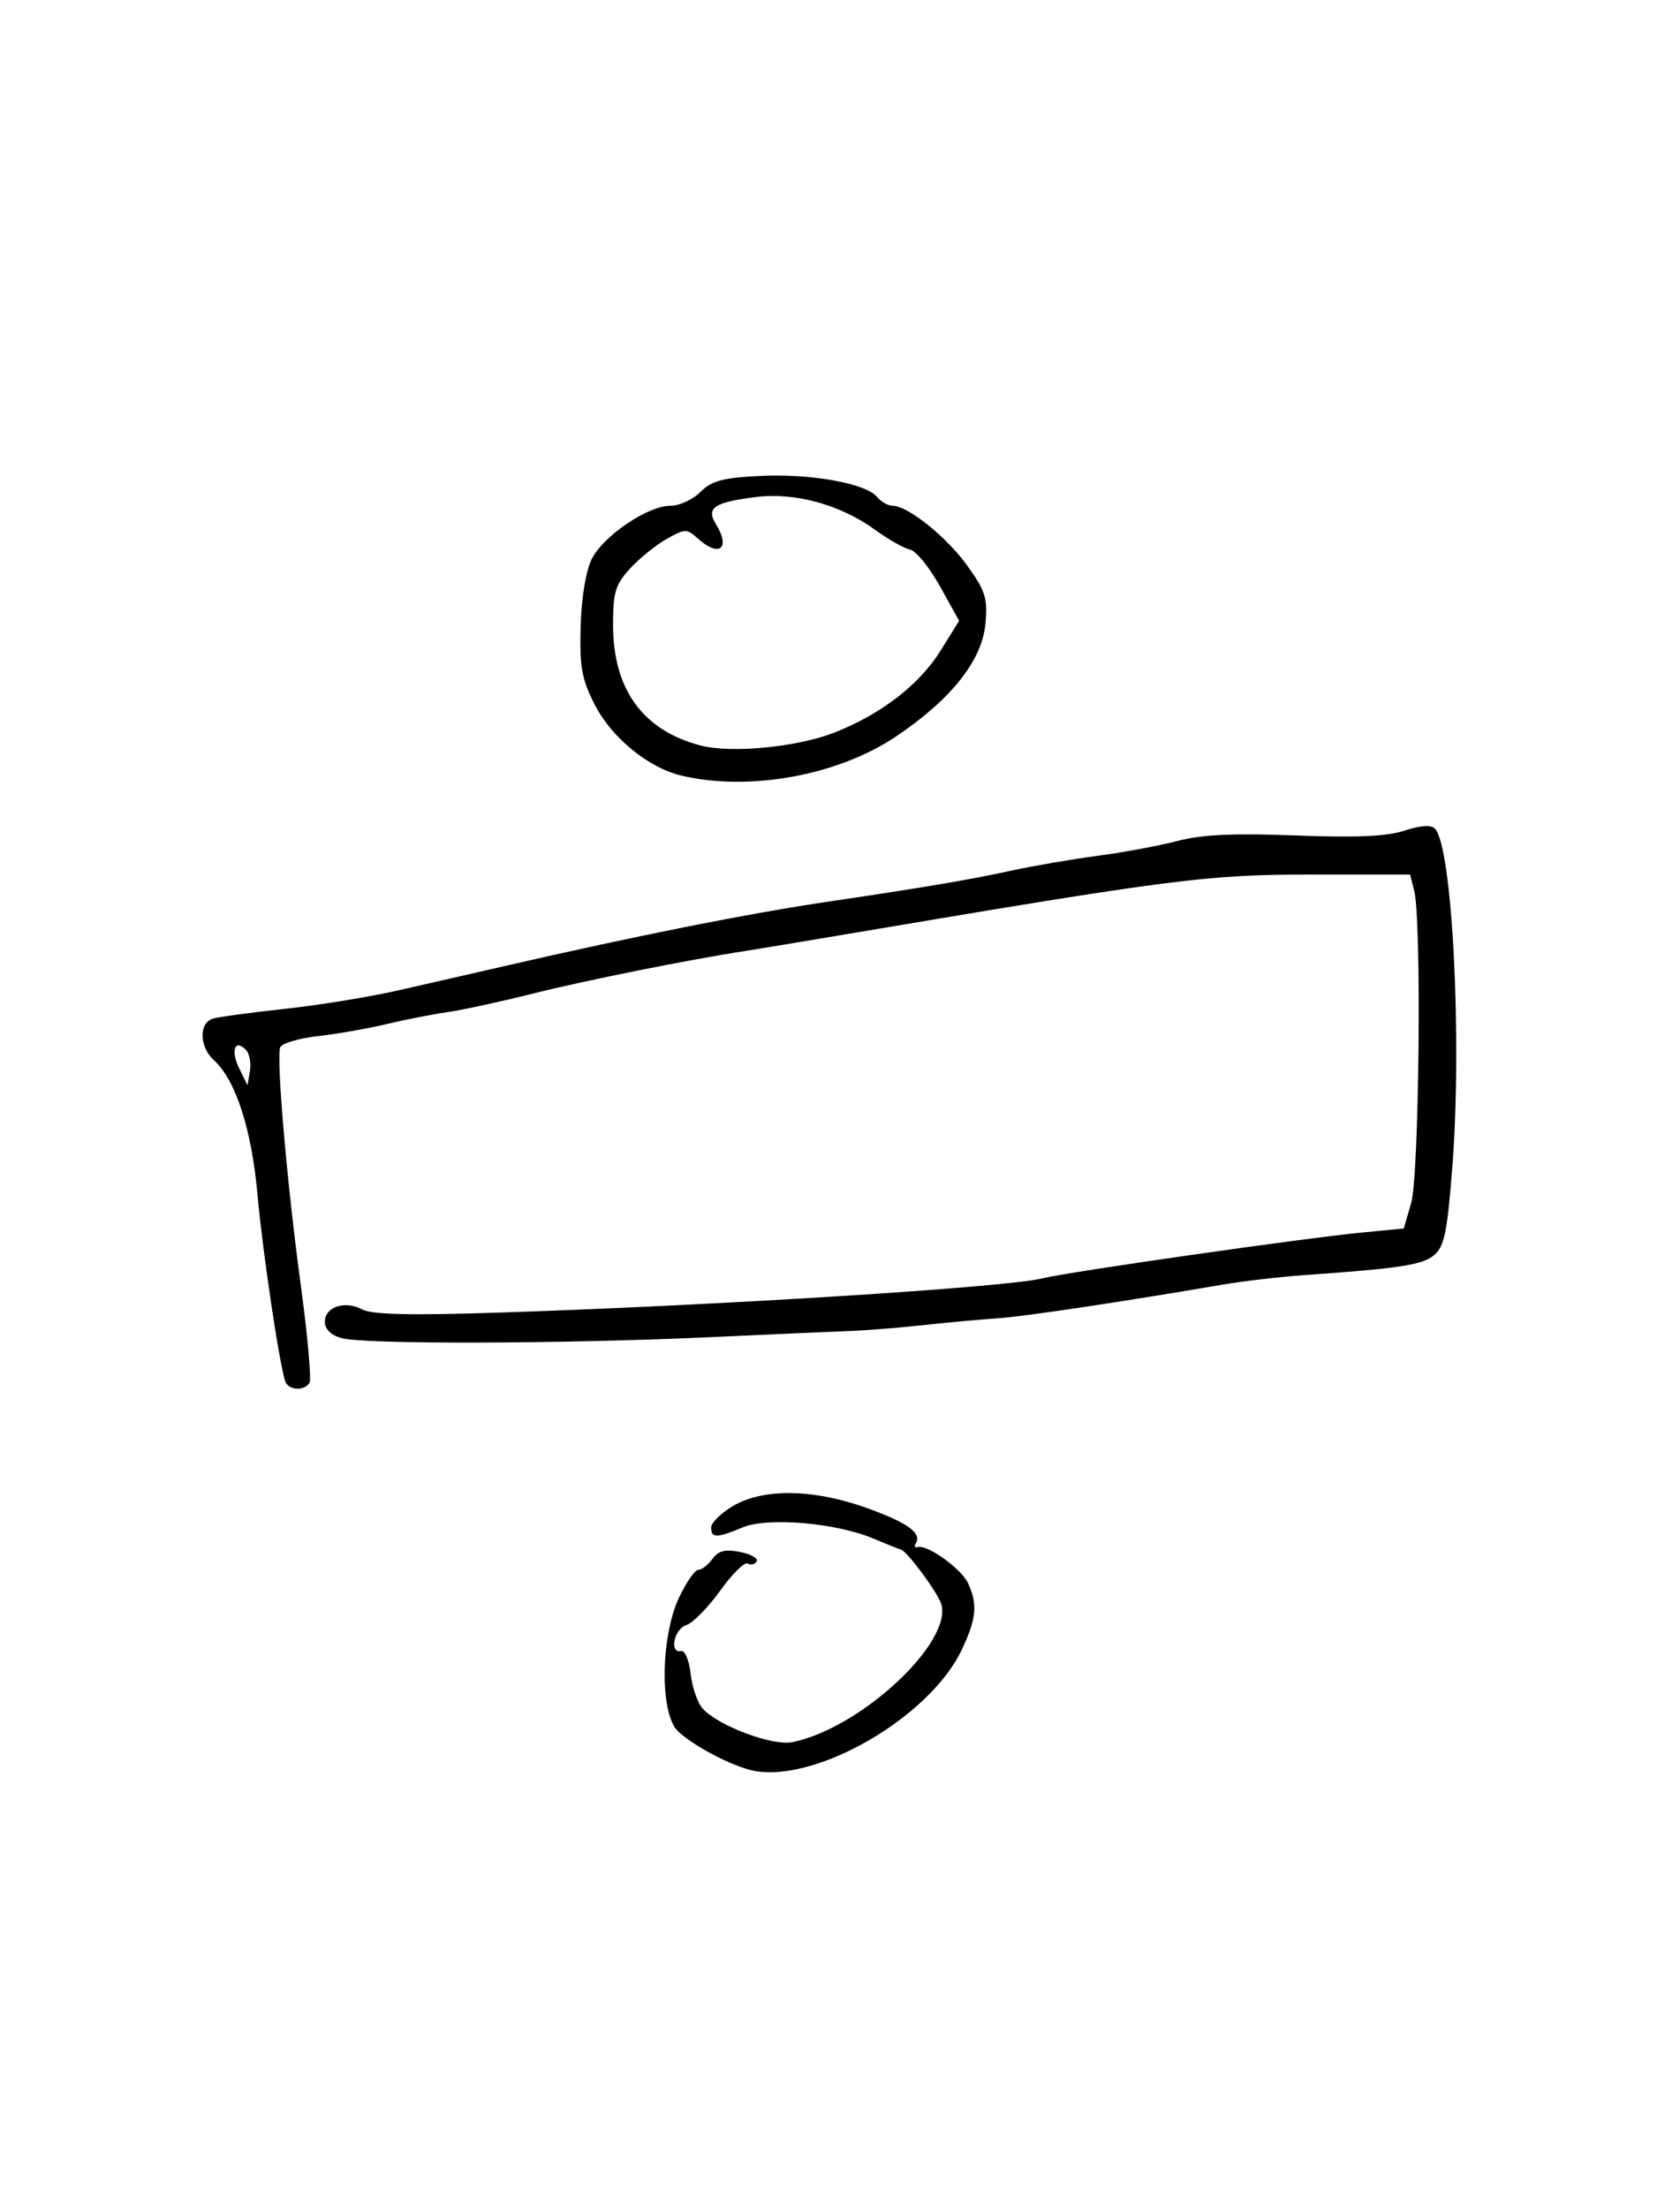 <?xml version="1.0" encoding="UTF-8"?>
<svg version="1.1" viewBox="0 0 274 360" xmlns="http://www.w3.org/2000/svg">
<path d="m121.98 288.51c-3.697-1.086-9.014-3.98-11.399-6.205-2.988-2.787-2.884-15.355 0.18-21.834 1.171-2.475 2.581-4.5 3.134-4.5 0.553 0 1.589-0.798 2.303-1.774 0.985-1.347 2.075-1.619 4.527-1.128 1.776 0.355 2.981 1.048 2.677 1.54-0.304 0.492-0.959 0.643-1.456 0.337-0.496-0.307-2.517 1.689-4.49 4.435s-4.461 5.27-5.528 5.609c-2.006 0.637-2.803 4.676-0.834 4.231 0.613-0.138 1.305 1.525 1.551 3.728 0.244 2.188 1.128 4.734 1.964 5.657 2.554 2.822 11.361 6.118 14.611 5.468 11.106-2.221 26.262-16.314 24.276-22.572-0.586-1.846-5.556-8.565-6.51-8.8-0.275-0.068-2.3-0.882-4.5-1.809-6.149-2.59-17.271-3.544-21.367-1.833-4.232 1.768-5.133 1.77-5.133 0.01 0-0.771 1.601-2.346 3.557-3.5 4.98-2.938 13.223-2.798 21.971 0.376 6.624 2.402 8.878 4.059 7.831 5.753-0.28 0.452-0.137 0.708 0.316 0.568 1.559-0.481 7.155 3.538 8.239 5.917 1.567 3.44 1.353 5.741-1.004 10.753-5.387 11.461-25.037 22.476-34.918 19.574zm-75.466-63.29c-0.992-3.016-3.679-21.121-4.522-30.468-0.961-10.655-3.561-18.665-7.097-21.866-2.402-2.174-2.493-6.111-0.158-6.793 0.963-0.281 6.25-0.998 11.75-1.593 5.5-0.595 13.825-1.951 18.5-3.013 4.675-1.063 12.325-2.812 17-3.888 21.866-5.032 40.244-8.687 53.5-10.639 14.832-2.184 22.647-3.51 29.5-5.002 3.575-0.779 9.903-1.866 14.062-2.416 4.159-0.55 10.013-1.639 13.009-2.419 4.004-1.043 9.101-1.279 19.237-0.892 9.945 0.379 14.9 0.16 17.771-0.787 2.561-0.845 4.325-0.969 4.947-0.347 2.854 2.854 4.475 34.429 2.842 55.374-0.814 10.438-1.298 12.776-2.936 14.172-1.899 1.619-5.511 2.175-21.433 3.298-3.85 0.272-9.7 0.955-13 1.518-17.096 2.918-32.535 5.225-36.907 5.515-2.699 0.179-8.099 0.674-12 1.1-3.901 0.426-9.117 0.85-11.593 0.942-2.475 0.092-13.05 0.56-23.5 1.038-23.729 1.087-56.104 1.167-59.75 0.148-1.774-0.496-2.75-1.448-2.75-2.683 0-2.433 3.274-3.507 6.092-1.999 1.553 0.831 7.728 0.981 21.788 0.529 35.813-1.151 83.349-4.136 89.121-5.595 4.129-1.044 42.523-6.547 52.232-7.487l6.732-0.652 1.207-4.172c1.304-4.506 1.713-46.051 0.501-50.855l-0.677-2.682-16.248 4.9e-4c-16.749 5e-4 -22.348 0.716-74.248 9.482-8.25 1.393-16.35 2.739-18 2.99-8.812 1.339-26.157 4.818-34.5 6.919-5.225 1.316-11.525 2.684-14 3.041-2.475 0.357-6.975 1.24-10 1.963-3.025 0.723-8.05 1.602-11.167 1.954-3.117 0.352-5.868 1.174-6.115 1.828-0.67 1.777 1.101 22.218 3.375 38.954 1.103 8.121 1.732 15.208 1.397 15.75-0.863 1.397-3.475 1.222-3.965-0.265zm-6.425-54.049c-1.812-1.812-2.5 0.14-1.072 3.044l1.354 2.754 0.393-2.365c0.216-1.301-0.087-2.846-0.675-3.433zm71.048-44.698c-5.398-1.276-11.406-6.197-14.149-11.589-2.112-4.152-2.468-6.119-2.292-12.675 0.124-4.641 0.843-9.062 1.789-11 1.856-3.802 9.134-8.74 12.883-8.74 1.441 0 3.63-1.009 4.863-2.243 1.829-1.829 3.614-2.312 9.682-2.619 8.254-0.417 17.278 1.195 19.121 3.416 0.66 0.795 1.8 1.446 2.533 1.446 2.496 0 8.831 5.081 12.214 9.797 2.962 4.128 3.32 5.286 2.936 9.475-0.547 5.958-5.613 12.33-14.595 18.359-9.47 6.356-23.917 8.988-34.983 6.372zm24.852-6.984c7.682-2.987 13.983-7.847 17.469-13.473l2.97-4.794-3.126-5.626c-1.72-3.094-3.911-5.785-4.87-5.978-0.959-0.194-3.55-1.661-5.758-3.26-5.598-4.055-12.994-6.096-19.283-5.323-6.872 0.845-8.277 1.772-6.654 4.391 2.499 4.032 0.579 5.557-2.962 2.352-1.758-1.591-2.061-1.583-5.079 0.124-1.765 0.998-4.447 3.171-5.96 4.827-2.376 2.602-2.75 3.849-2.75 9.164 0 10.544 4.878 17.239 14.34 19.682 4.97 1.283 15.641 0.256 21.661-2.085z"/>
</svg>
